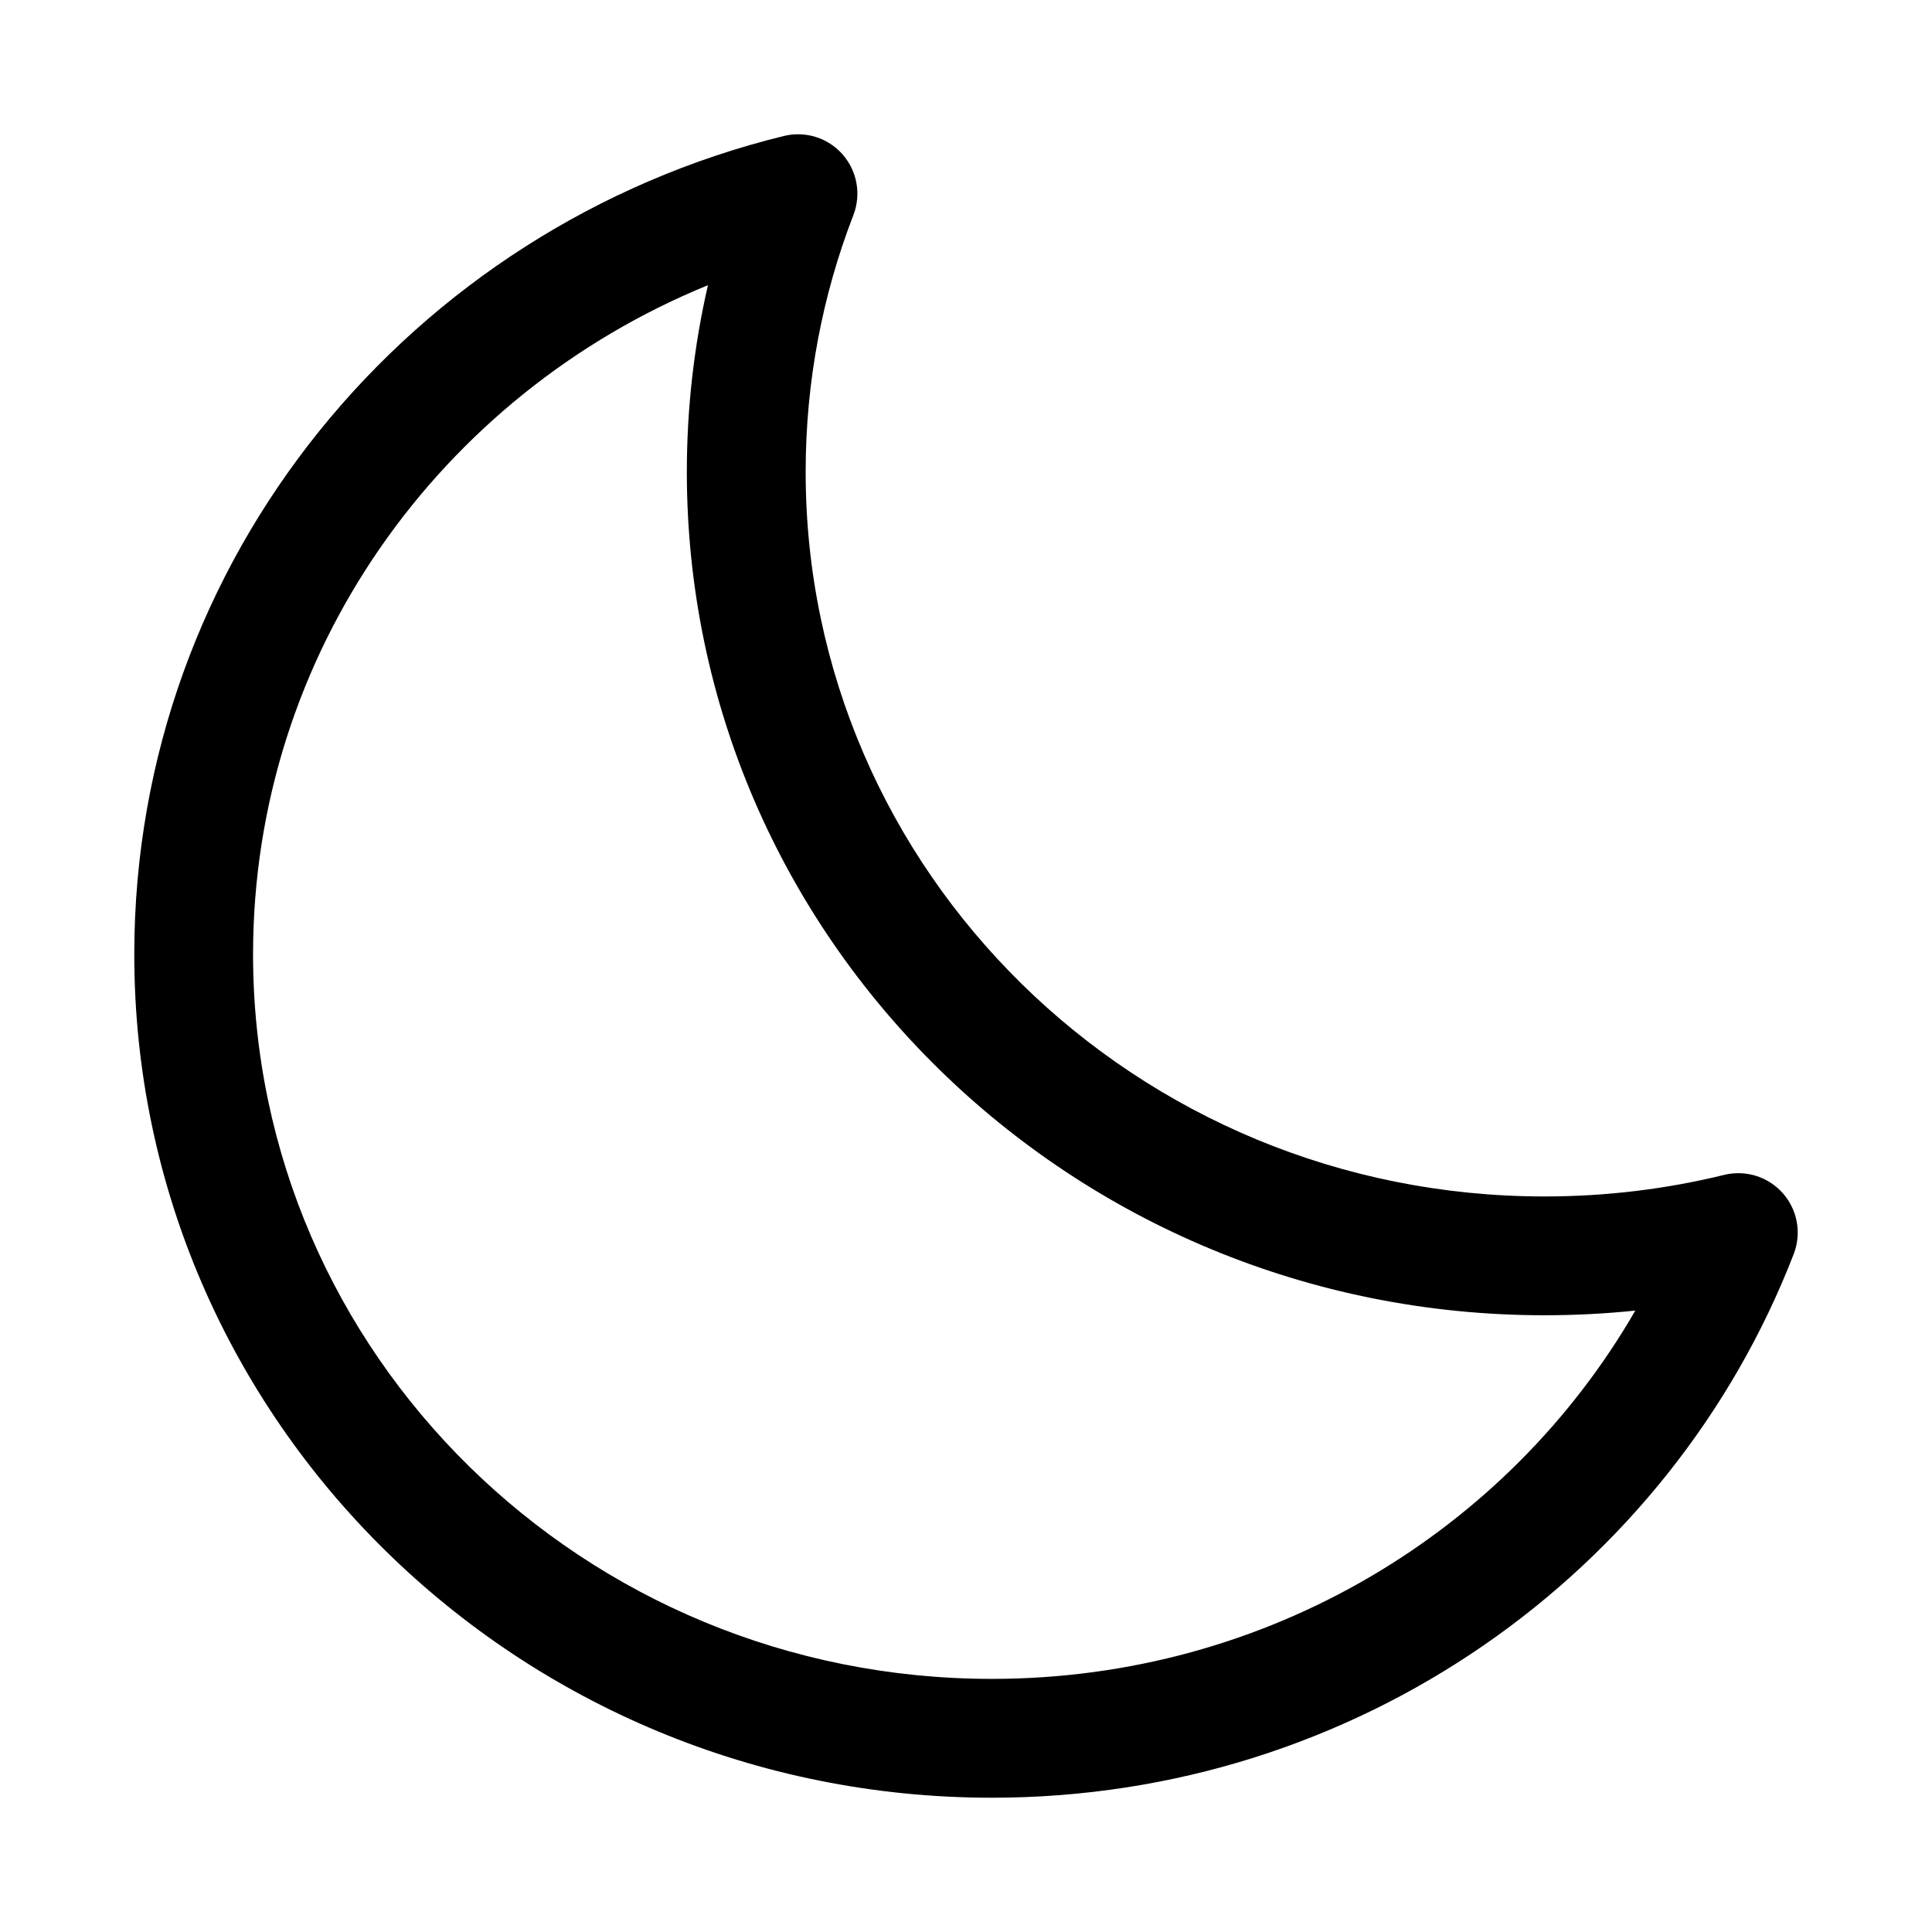<?xml version="1.0" encoding="UTF-8"?>
<!-- Uploaded to: ICON Repo, www.iconrepo.com, Generator: ICON Repo Mixer Tools -->
<svg fill="#000000" width="800px" height="800px" version="1.1" viewBox="144 144 512 512" xmlns="http://www.w3.org/2000/svg">
 <path d="m367.3 184.93c3.871 4.406 4.973 10.602 2.856 16.074-8.168 21.137-12.648 44.066-12.648 68.059 0 105.78 87.387 192.01 195.79 192.01 16.445 0 32.398-1.984 47.629-5.715 5.695-1.398 11.699 0.488 15.57 4.894 3.875 4.406 4.977 10.602 2.859 16.074-32.605 84.336-115.54 144.09-212.5 144.09-125.25 0-227.27-99.797-227.27-223.5 0-104.94 73.449-192.69 172.15-216.88 5.699-1.398 11.699 0.488 15.574 4.894zm-35.688 34.652c-70.91 28.965-120.55 97.586-120.55 177.33 0 105.78 87.387 192.01 195.78 192.01 73.227 0 136.95-39.398 170.53-97.602-7.918 0.82-15.953 1.238-24.082 1.238-125.25 0-227.27-99.797-227.27-223.5 0-16.992 1.934-33.555 5.594-49.48z" fill-rule="evenodd"/>
</svg>